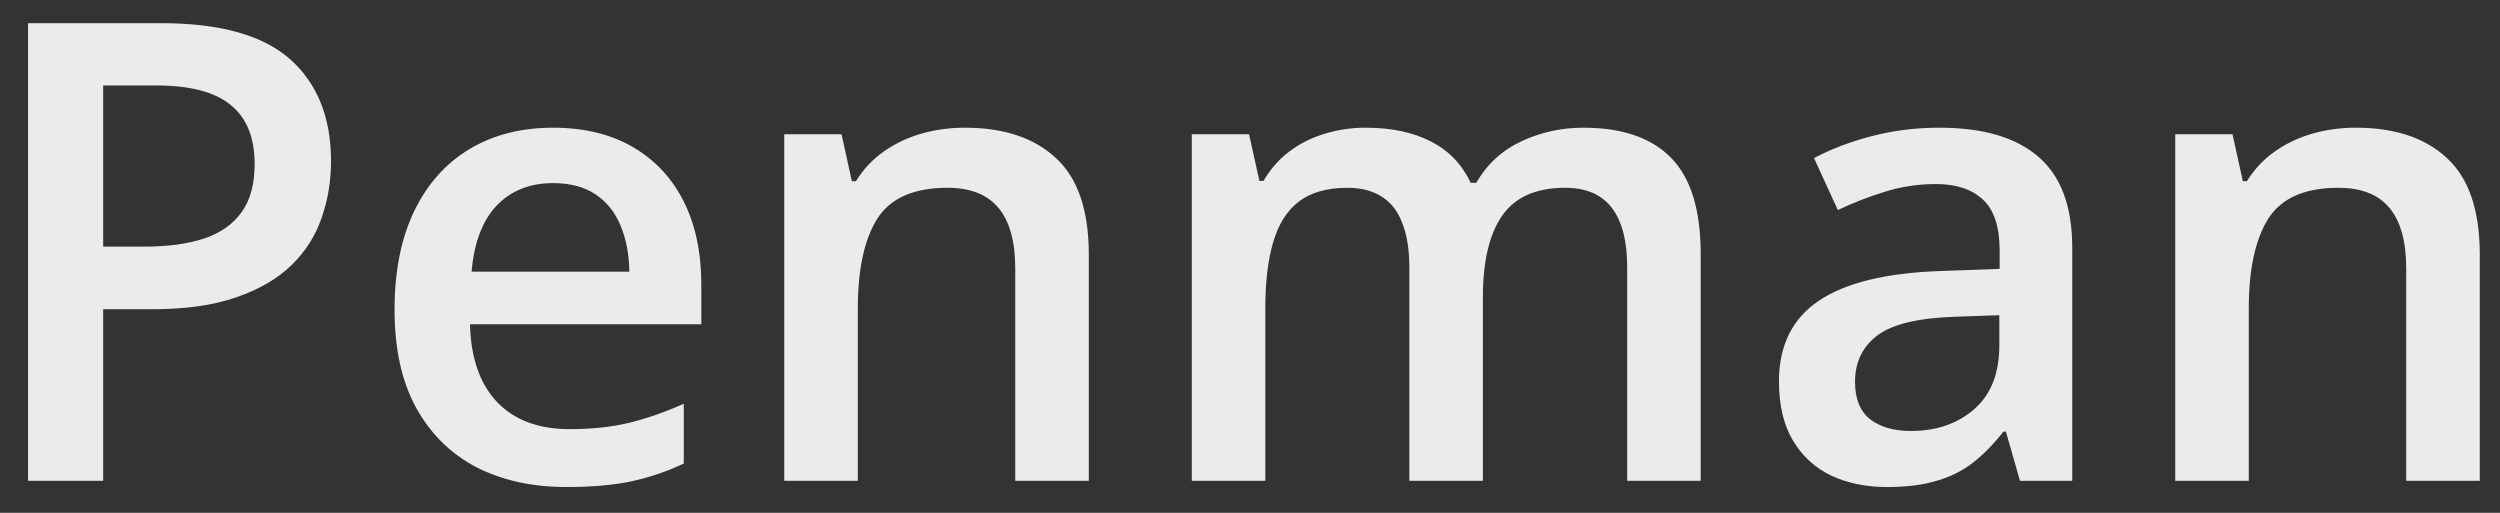 <svg width="78" height="16" viewBox="0 0 78 16" fill="none" xmlns="http://www.w3.org/2000/svg">
<rect x="0" y="0" width="78" height="16" fill="#333333" stroke="none"/>
<path d="M5.025 0.723C6.868 0.723 8.212 1.1 9.059 1.855C9.905 2.611 10.328 3.669 10.328 5.029C10.328 5.648 10.23 6.237 10.035 6.797C9.846 7.35 9.534 7.842 9.098 8.271C8.661 8.695 8.085 9.03 7.369 9.277C6.66 9.525 5.784 9.648 4.742 9.648H3.219V15H0.875V0.723H5.025ZM4.869 2.666H3.219V7.695H4.498C5.234 7.695 5.859 7.611 6.373 7.441C6.887 7.266 7.278 6.989 7.545 6.611C7.812 6.234 7.945 5.736 7.945 5.117C7.945 4.29 7.695 3.675 7.193 3.271C6.699 2.868 5.924 2.666 4.869 2.666ZM17.252 3.984C18.215 3.984 19.042 4.183 19.732 4.58C20.422 4.977 20.953 5.54 21.324 6.27C21.695 6.999 21.881 7.871 21.881 8.887V10.117H14.664C14.69 11.165 14.97 11.973 15.504 12.539C16.044 13.105 16.799 13.389 17.77 13.389C18.46 13.389 19.078 13.324 19.625 13.193C20.178 13.057 20.748 12.858 21.334 12.598V14.463C20.794 14.717 20.244 14.902 19.684 15.02C19.124 15.137 18.453 15.195 17.672 15.195C16.611 15.195 15.676 14.99 14.869 14.58C14.068 14.163 13.44 13.545 12.984 12.725C12.535 11.904 12.31 10.885 12.31 9.668C12.31 8.457 12.516 7.428 12.926 6.582C13.336 5.736 13.912 5.091 14.654 4.648C15.396 4.206 16.262 3.984 17.252 3.984ZM17.252 5.713C16.529 5.713 15.943 5.947 15.494 6.416C15.051 6.885 14.791 7.572 14.713 8.477H19.635C19.628 7.936 19.537 7.458 19.361 7.041C19.192 6.624 18.932 6.299 18.58 6.064C18.235 5.83 17.792 5.713 17.252 5.713ZM30.104 3.984C31.321 3.984 32.268 4.3 32.945 4.932C33.629 5.557 33.971 6.562 33.971 7.949V15H31.676V8.379C31.676 7.539 31.503 6.911 31.158 6.494C30.813 6.071 30.279 5.859 29.557 5.859C28.509 5.859 27.779 6.182 27.369 6.826C26.965 7.471 26.764 8.405 26.764 9.629V15H24.469V4.189H26.256L26.578 5.654H26.705C26.939 5.277 27.229 4.967 27.574 4.727C27.926 4.479 28.316 4.294 28.746 4.17C29.182 4.046 29.635 3.984 30.104 3.984ZM49.4 3.984C50.611 3.984 51.523 4.297 52.135 4.922C52.753 5.547 53.062 6.549 53.062 7.93V15H50.768V8.34C50.768 7.52 50.608 6.901 50.289 6.484C49.97 6.068 49.485 5.859 48.834 5.859C47.922 5.859 47.265 6.152 46.861 6.738C46.464 7.318 46.266 8.161 46.266 9.268V15H43.971V8.34C43.971 7.793 43.899 7.337 43.756 6.973C43.619 6.602 43.408 6.325 43.121 6.143C42.835 5.954 42.473 5.859 42.037 5.859C41.406 5.859 40.901 6.003 40.523 6.289C40.152 6.576 39.885 6.999 39.723 7.559C39.56 8.112 39.478 8.792 39.478 9.6V15H37.184V4.189H38.971L39.293 5.645H39.42C39.641 5.267 39.915 4.958 40.24 4.717C40.572 4.469 40.94 4.287 41.344 4.17C41.747 4.046 42.167 3.984 42.603 3.984C43.411 3.984 44.091 4.128 44.645 4.414C45.198 4.694 45.611 5.124 45.885 5.703H46.06C46.399 5.117 46.871 4.684 47.477 4.404C48.082 4.124 48.723 3.984 49.4 3.984ZM60.504 3.984C61.871 3.984 62.903 4.287 63.6 4.893C64.303 5.498 64.654 6.442 64.654 7.725V15H63.023L62.584 13.467H62.506C62.2 13.857 61.884 14.18 61.559 14.434C61.233 14.688 60.855 14.876 60.426 15C60.003 15.13 59.485 15.195 58.873 15.195C58.228 15.195 57.652 15.078 57.145 14.844C56.637 14.603 56.236 14.238 55.943 13.75C55.65 13.262 55.504 12.643 55.504 11.895C55.504 10.781 55.917 9.945 56.744 9.385C57.578 8.825 58.834 8.516 60.514 8.457L62.389 8.389V7.822C62.389 7.074 62.213 6.54 61.861 6.221C61.516 5.902 61.028 5.742 60.397 5.742C59.856 5.742 59.332 5.82 58.824 5.977C58.316 6.133 57.822 6.325 57.34 6.553L56.598 4.932C57.125 4.652 57.724 4.424 58.395 4.248C59.072 4.072 59.775 3.984 60.504 3.984ZM62.379 9.834L60.982 9.883C59.837 9.922 59.033 10.117 58.57 10.469C58.108 10.82 57.877 11.302 57.877 11.914C57.877 12.448 58.036 12.838 58.355 13.086C58.675 13.327 59.094 13.447 59.615 13.447C60.41 13.447 61.067 13.223 61.588 12.773C62.115 12.318 62.379 11.65 62.379 10.771V9.834ZM73.502 3.984C74.719 3.984 75.667 4.3 76.344 4.932C77.027 5.557 77.369 6.562 77.369 7.949V15H75.074V8.379C75.074 7.539 74.902 6.911 74.557 6.494C74.212 6.071 73.678 5.859 72.955 5.859C71.907 5.859 71.178 6.182 70.768 6.826C70.364 7.471 70.162 8.405 70.162 9.629V15H67.867V4.189H69.654L69.977 5.654H70.103C70.338 5.277 70.628 4.967 70.973 4.727C71.324 4.479 71.715 4.294 72.144 4.17C72.581 4.046 73.033 3.984 73.502 3.984Z" fill="#EBEBEB"/>
</svg>
